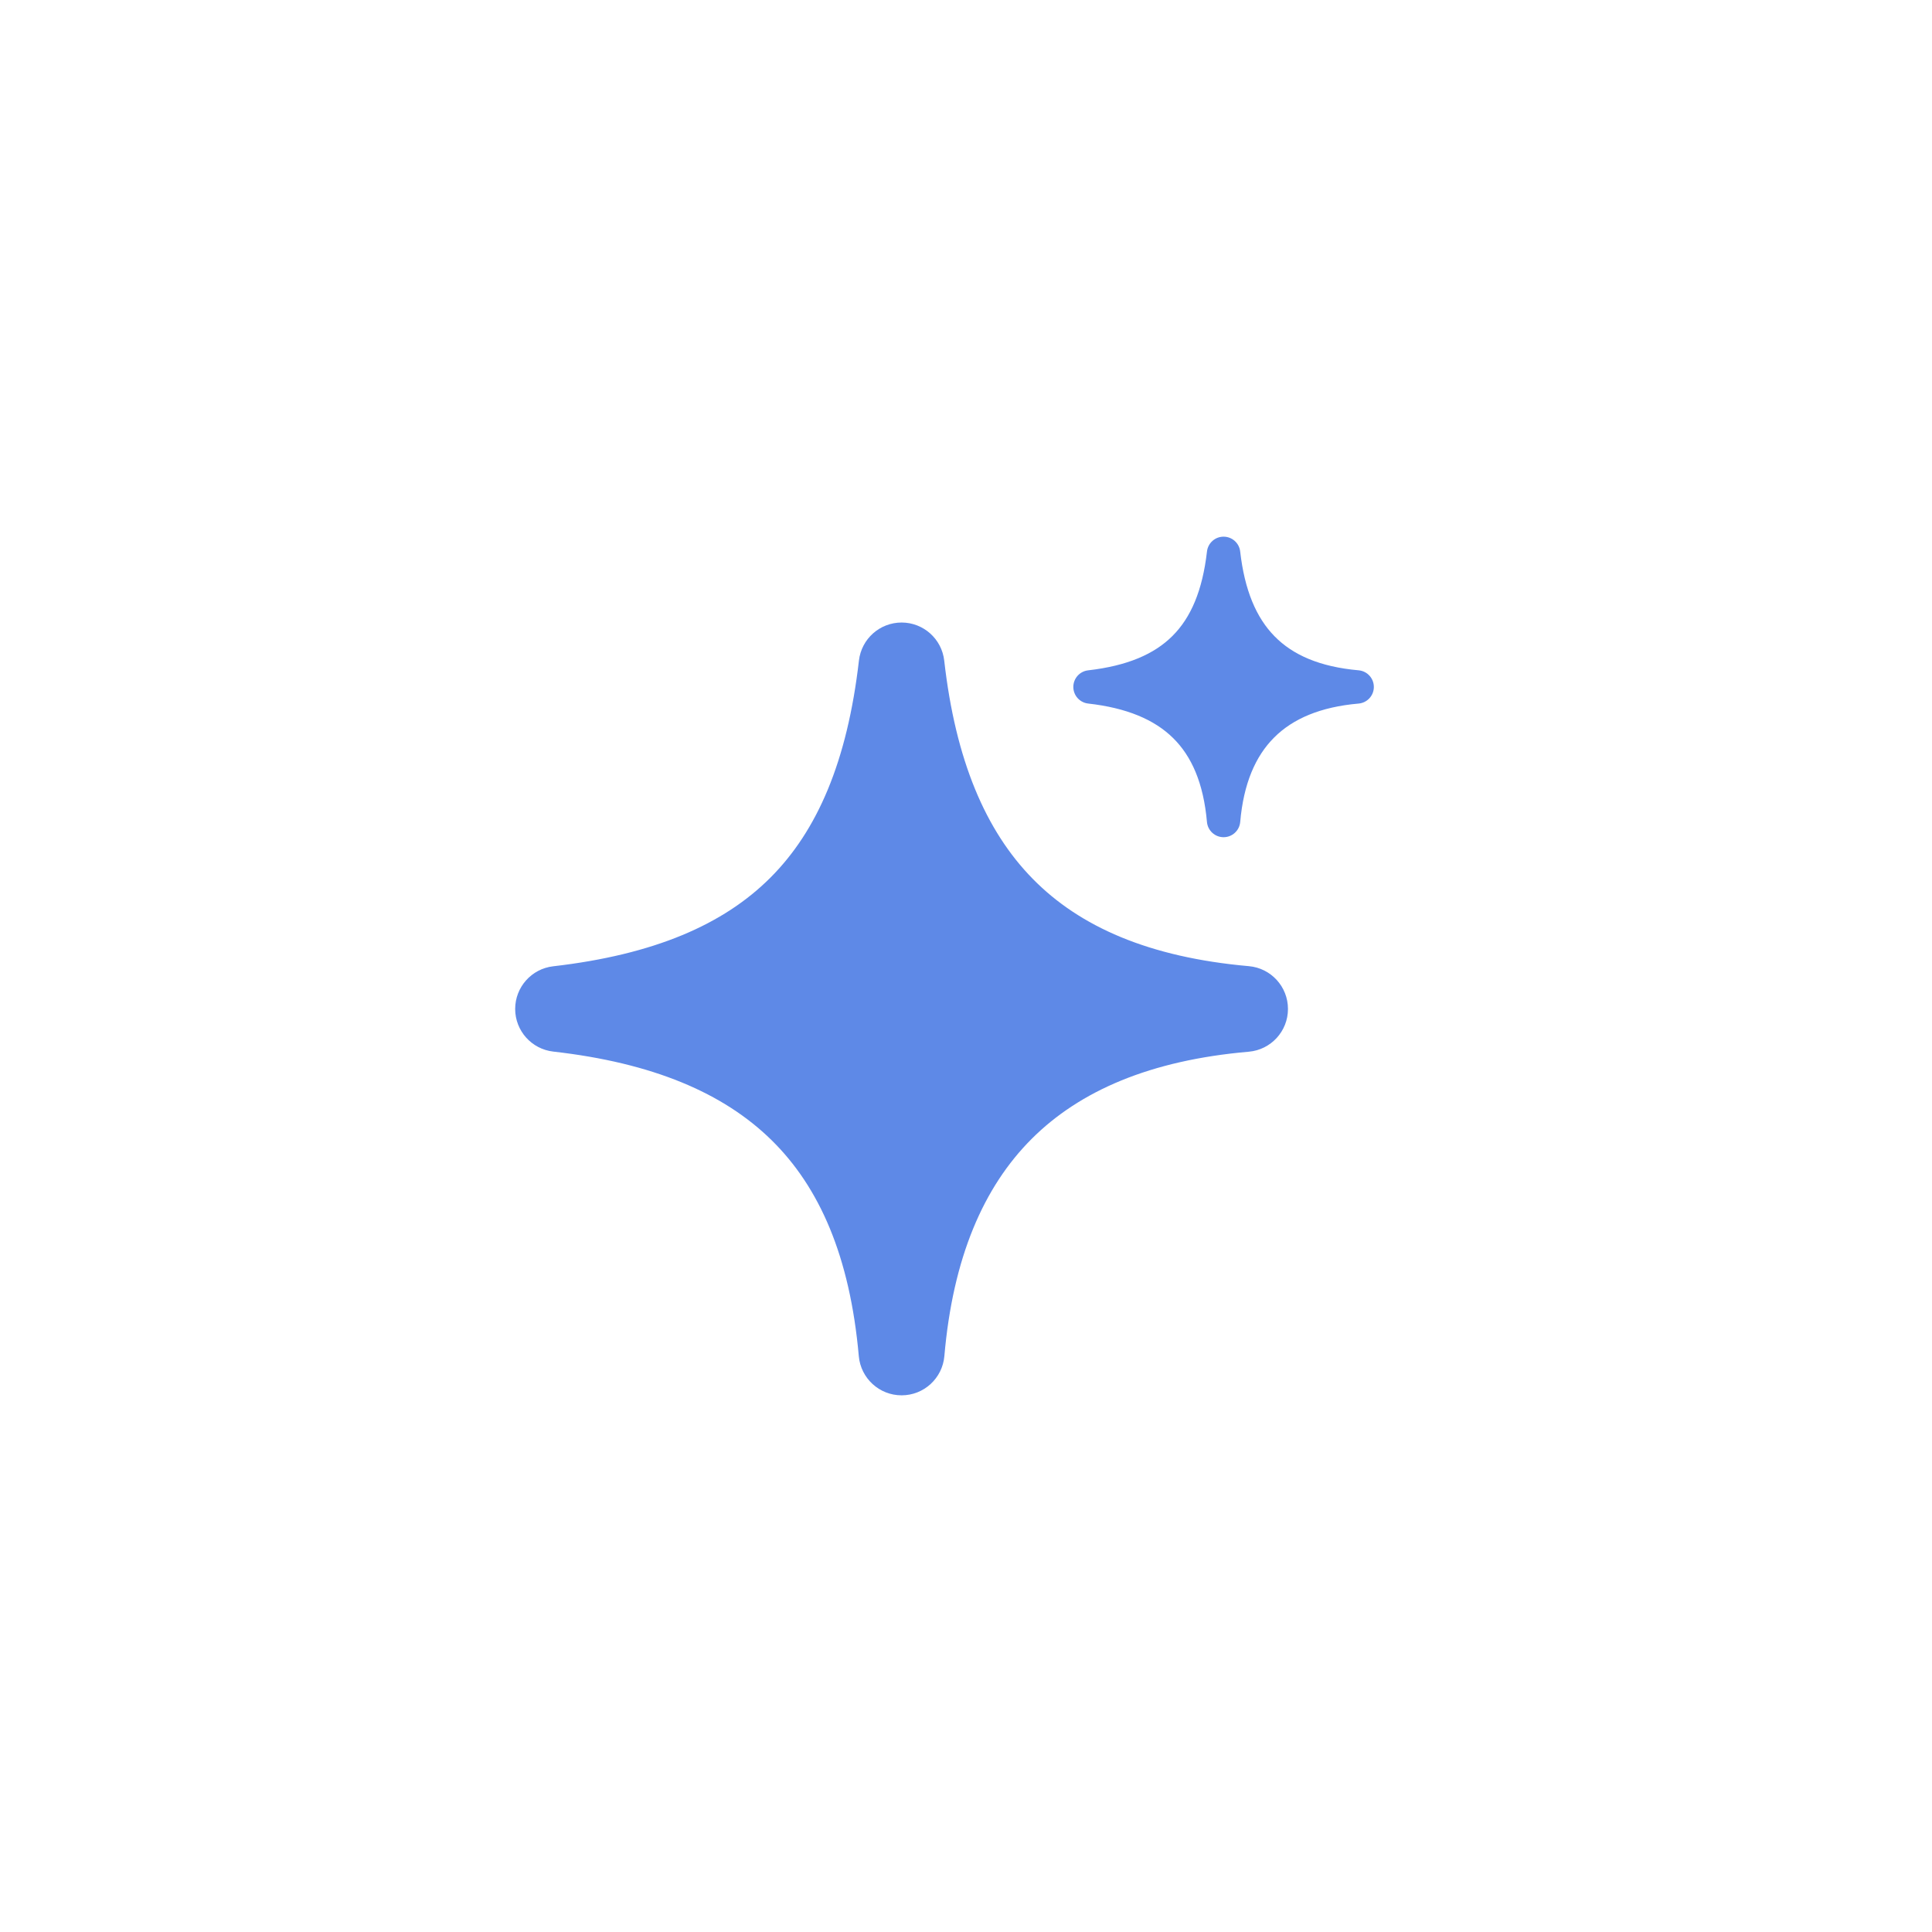 <svg width="60" height="60" viewBox="0 0 60 60" fill="none" xmlns="http://www.w3.org/2000/svg">
<path d="M38.515 17.127C38.485 16.865 38.264 16.667 38 16.667C37.736 16.666 37.515 16.864 37.484 17.126C37.344 18.345 36.982 19.181 36.414 19.748C35.847 20.316 35.011 20.678 33.792 20.818C33.53 20.848 33.333 21.07 33.333 21.334C33.333 21.597 33.531 21.819 33.793 21.849C34.991 21.984 35.847 22.346 36.428 22.917C37.007 23.485 37.376 24.32 37.483 25.527C37.507 25.795 37.731 26 38 26C38.269 26 38.493 25.794 38.516 25.526C38.619 24.34 38.987 23.486 39.57 22.904C40.152 22.321 41.006 21.953 42.192 21.85C42.46 21.827 42.666 21.603 42.666 21.334C42.666 21.065 42.461 20.841 42.194 20.817C40.987 20.71 40.152 20.341 39.584 19.762C39.012 19.181 38.651 18.325 38.515 17.127Z" fill="#5E89E7"/>
<path d="M29.324 20.517C29.248 19.843 28.679 19.334 28.001 19.333C27.323 19.333 26.753 19.84 26.675 20.514C26.313 23.648 25.383 25.799 23.924 27.258C22.465 28.716 20.315 29.647 17.18 30.009C16.507 30.086 15.999 30.657 15.999 31.335C16 32.012 16.509 32.582 17.183 32.658C20.265 33.007 22.464 33.938 23.96 35.407C25.447 36.867 26.396 39.015 26.671 42.118C26.733 42.806 27.31 43.334 28.001 43.333C28.692 43.333 29.268 42.804 29.328 42.115C29.592 39.064 30.54 36.868 32.037 35.371C33.535 33.873 35.73 32.926 38.781 32.662C39.47 32.602 39.999 32.026 39.999 31.335C40 30.644 39.473 30.066 38.784 30.005C35.681 29.73 33.533 28.781 32.073 27.293C30.604 25.798 29.673 23.598 29.324 20.517Z" fill="#5E89E7"/>
</svg>
